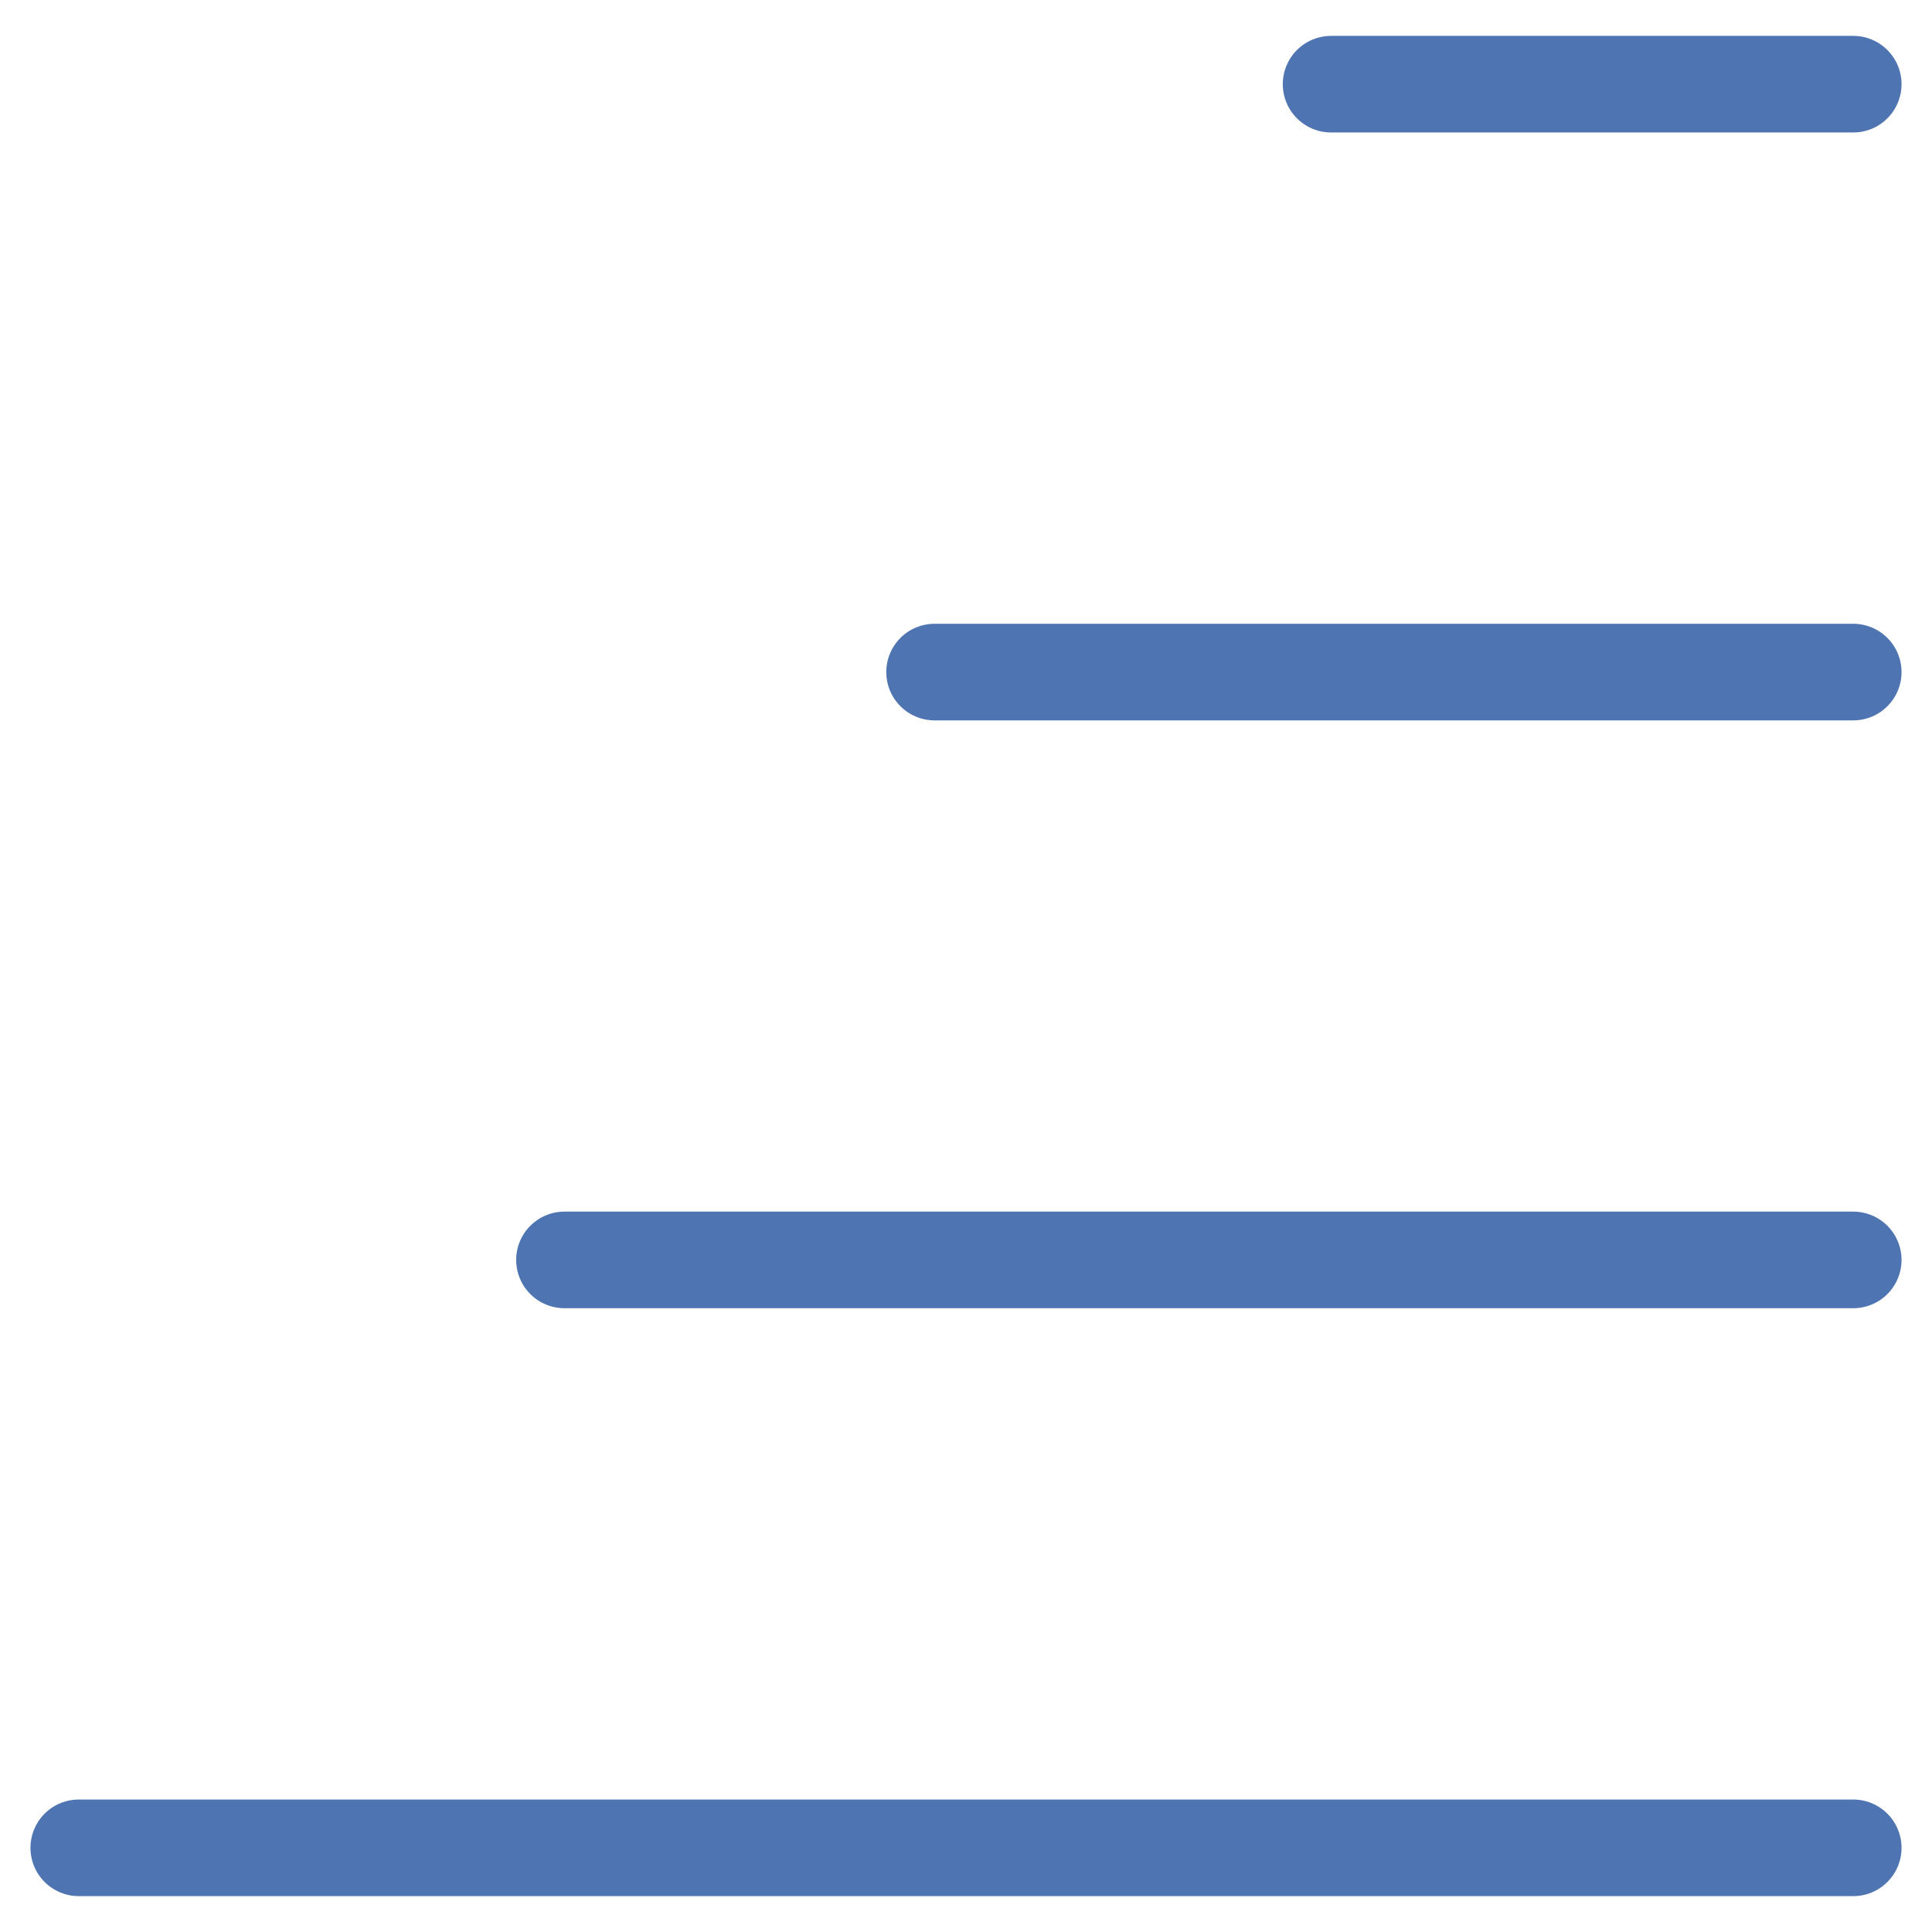 <svg id="Layer_1" data-name="Layer 1" xmlns="http://www.w3.org/2000/svg" version="1.1" viewBox="0 0 300 300">
  <defs>
    <style>
      .cls-1 {
        fill: none;
        stroke: #4e74b2;
        stroke-linecap: round;
        stroke-miterlimit: 10;
        stroke-width: 15px;
      }
    </style>
  </defs>
  <line class="cls-1" x1="206.69" y1="13.07" x2="287.77" y2="13.07"></line>
  <line class="cls-1" x1="145.12" y1="104.36" x2="287.77" y2="104.36"></line>
  <line class="cls-1" x1="87.65" y1="195.64" x2="287.77" y2="195.64"></line>
  <line class="cls-1" x1="12.23" y1="286.93" x2="287.77" y2="286.93"></line>
</svg>